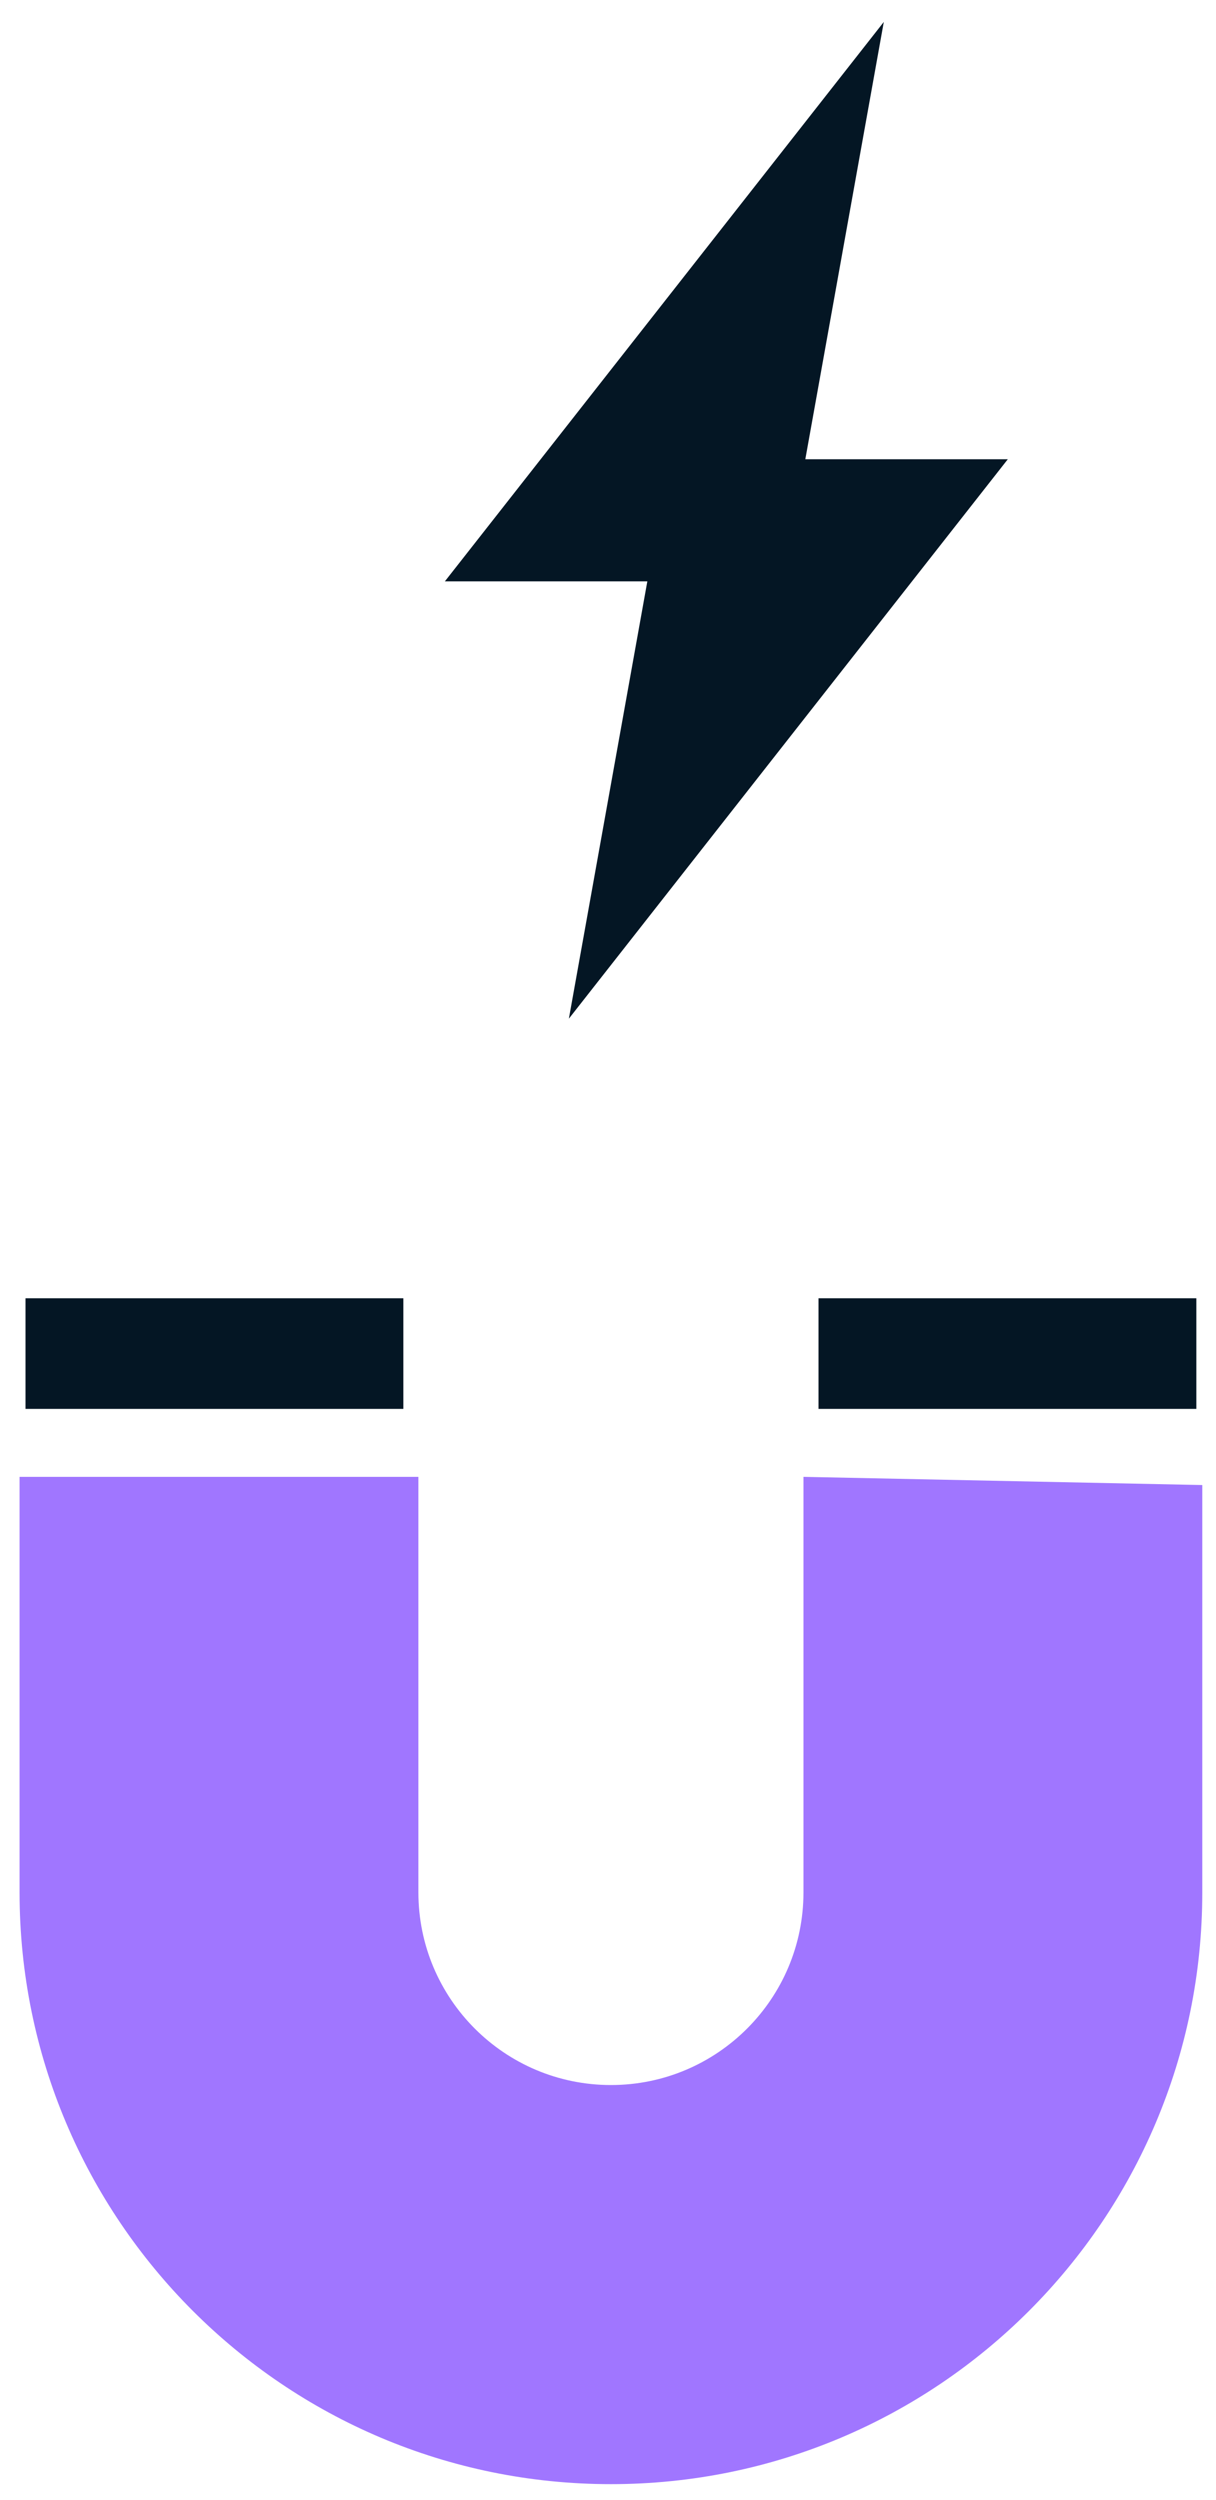 <svg width="55" height="113" viewBox="0 0 55 113" fill="none" xmlns="http://www.w3.org/2000/svg">
<line x1="1.154" y1="61.178" x2="18.244" y2="61.178" stroke="#041624" stroke-width="5"/>
<line x1="37.021" y1="61.178" x2="54.111" y2="61.178" stroke="#041624" stroke-width="5"/>
<path fill-rule="evenodd" clip-rule="evenodd" d="M18.924 85.529L18.924 66.749L0.885 66.749L0.885 85.529C0.885 100.301 12.86 112.276 27.633 112.276C42.405 112.276 54.38 100.301 54.38 85.529L54.38 67.119L36.341 66.749L36.341 85.529C36.341 90.338 32.442 94.237 27.633 94.237C22.823 94.237 18.924 90.338 18.924 85.529Z" fill="#A076FF"/>
<path d="M39.975 0.991L20.121 26.276H29.279L25.73 46.041L45.584 20.756H36.425L39.975 0.991Z" fill="#041624"/>
</svg>
